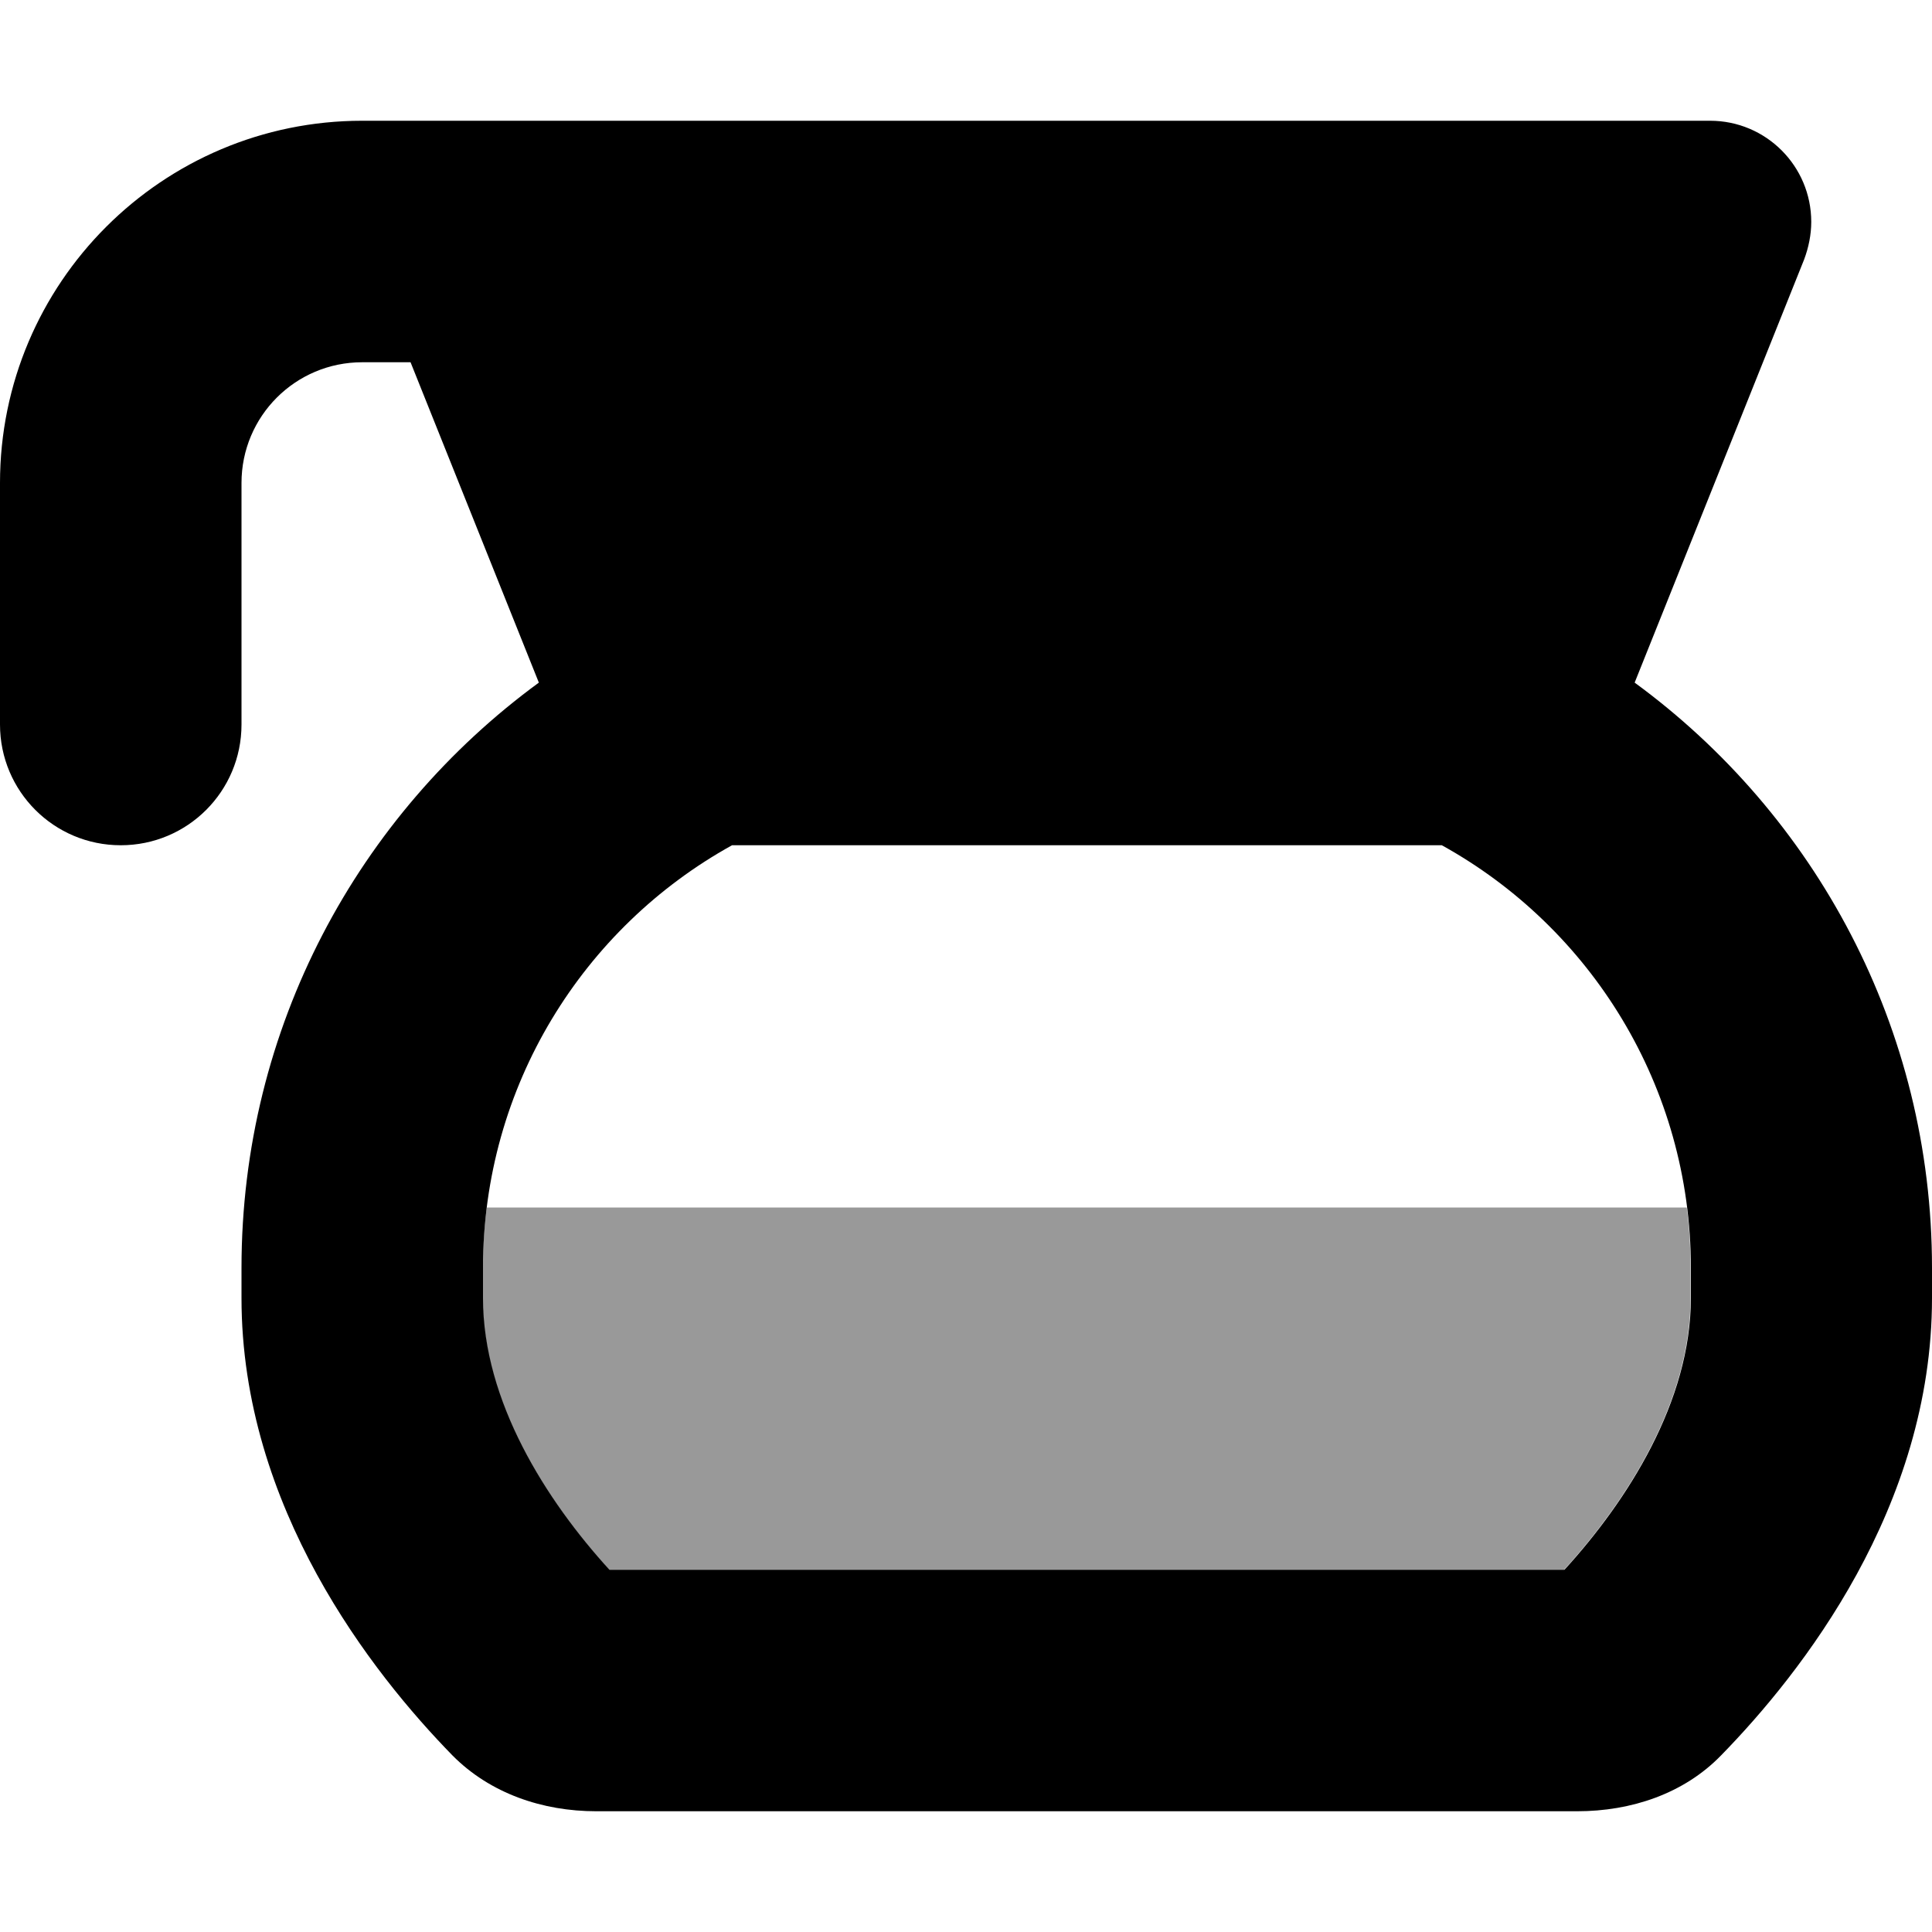 <svg xmlns="http://www.w3.org/2000/svg" viewBox="0 0 512 512"><!--! Font Awesome Pro 7.1.0 by @fontawesome - https://fontawesome.com License - https://fontawesome.com/license (Commercial License) Copyright 2025 Fonticons, Inc. --><path opacity=".4" fill="currentColor" d="M128 336c0-5.4 .3-10.8 1-16l318 0c.7 5.2 1 10.6 1 16l0 8c0 27.4-16.8 53.7-33.5 72l-253.1 0c-16.7-18.3-33.5-44.6-33.5-72l0-8z"/><path fill="currentColor" d="M96 96c-17.7 0-32 14.3-32 32l0 64c0 17.7-14.3 32-32 32S0 209.7 0 192l0-64C0 75 43 32 96 32l357.2 0c14.8 0 26.8 12 26.8 26.8 0 3.4-.7 6.8-1.9 10L433.2 180.9C481 215.9 512 272.3 512 336l0 8c0 55.5-34.6 99.4-55.9 121.2-9.9 10.2-23.9 14.8-38.1 14.8L158 480c-14.2 0-28.1-4.7-38.1-14.8-21.2-21.7-55.9-65.7-55.9-121.2l0-8c0-63.7 31-120.1 78.8-155.1L108.8 96 96 96zm98 128c-39.4 21.8-66 63.8-66 112l0 8c0 27.4 16.8 53.7 33.5 72l253.1 0c16.7-18.3 33.5-44.6 33.5-72l0-8c0-48.2-26.6-90.2-66-112l-188 0z"/></svg>